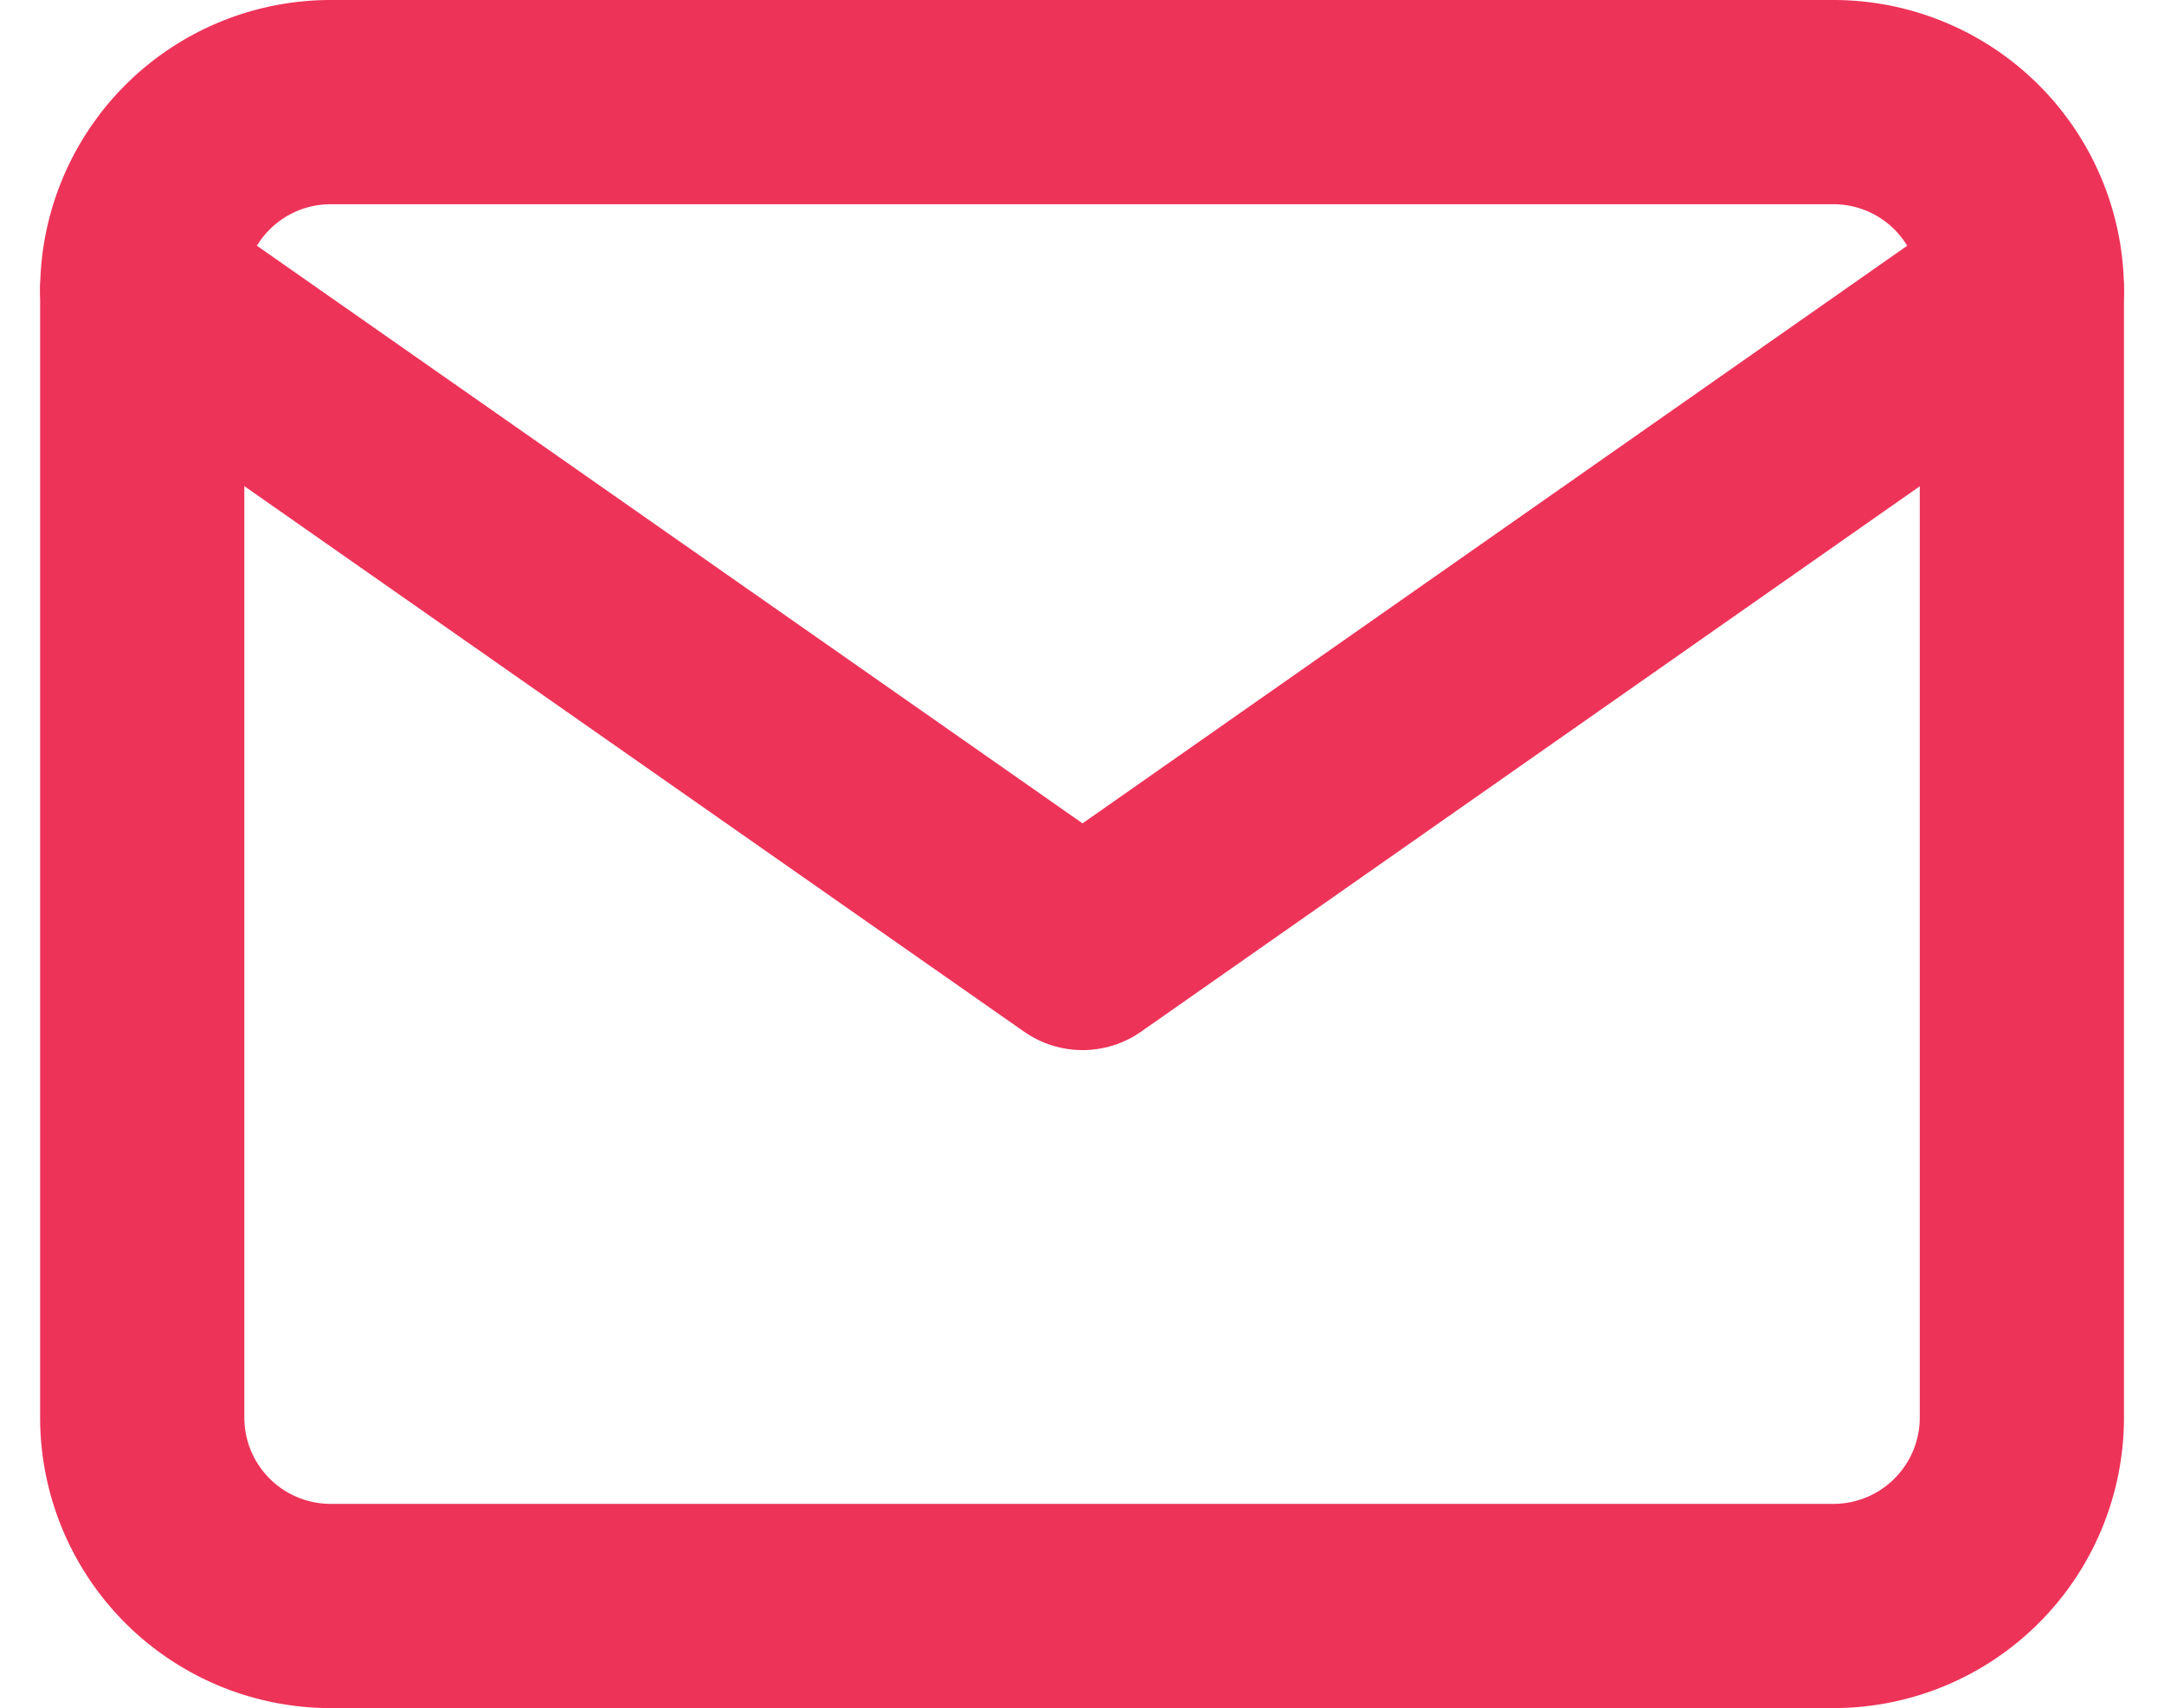 <svg xmlns="http://www.w3.org/2000/svg" width="21.195" height="16.728" viewBox="0 0 21.195 16.728">
  <defs>
    <style>
      .cls-1 {
        fill: none;
        stroke: #ee3359;
        stroke-linecap: round;
        stroke-linejoin: round;
        stroke-width: 2px;
      }
    </style>
  </defs>
  <g id="Icon_feather-mail" data-name="Icon feather-mail" transform="translate(-1.607 -5)">
    <path id="Path_9" data-name="Path 9" class="cls-1" d="M4.841,6H19.569A1.846,1.846,0,0,1,21.41,7.841V18.887a1.846,1.846,0,0,1-1.841,1.841H4.841A1.846,1.846,0,0,1,3,18.887V7.841A1.846,1.846,0,0,1,4.841,6Z"/>
    <path id="Path_10" data-name="Path 10" class="cls-1" d="M21.41,9l-9.2,6.443L3,9" transform="translate(0 -1.159)"/>
  </g>
</svg>
